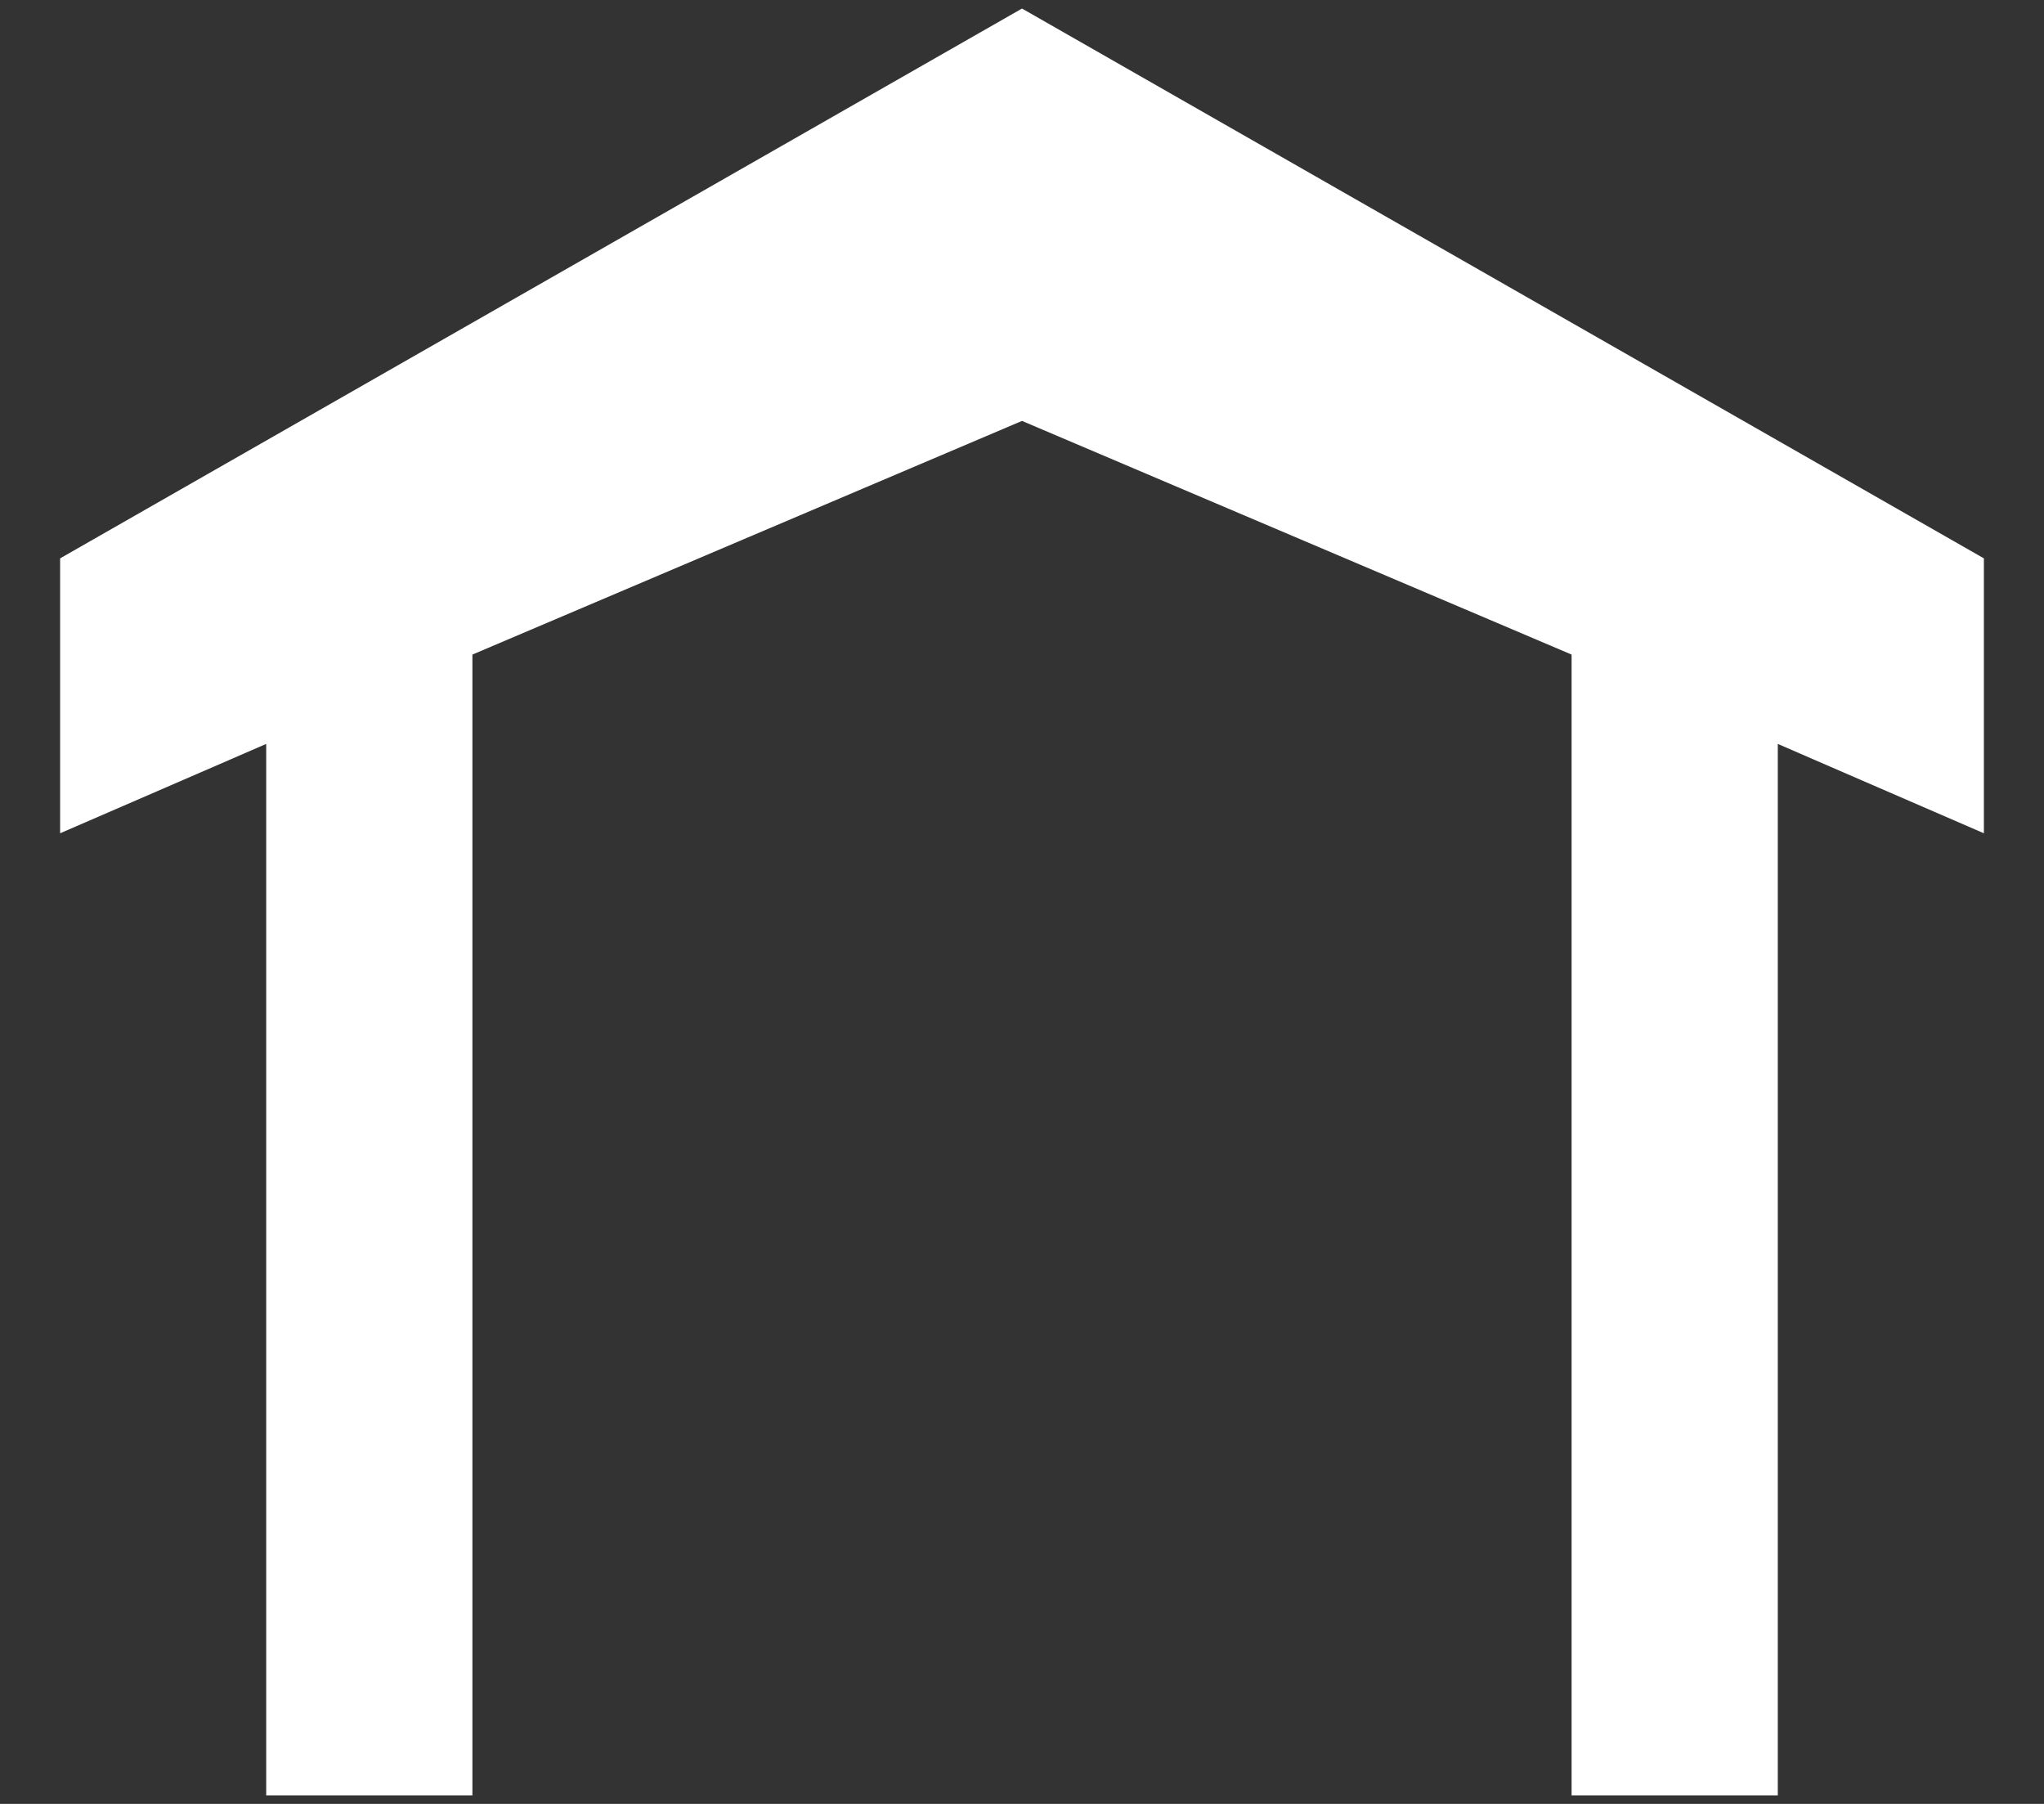 <?xml version="1.0" encoding="UTF-8"?> <svg xmlns="http://www.w3.org/2000/svg" width="17" height="15" viewBox="0 0 17 15" fill="none"><rect x="0" y="0" width="17" height="15" fill="#333333" stroke="none"/><path d="M16.5 4.643L8.5 0.071L0.5 4.643V6.929L2.214 6.186L2.214 14.929H3.929V5.443L8.5 3.5L13.071 5.443V14.929H14.786V6.186L16.5 6.929V4.643Z" fill="white"></path></svg> 